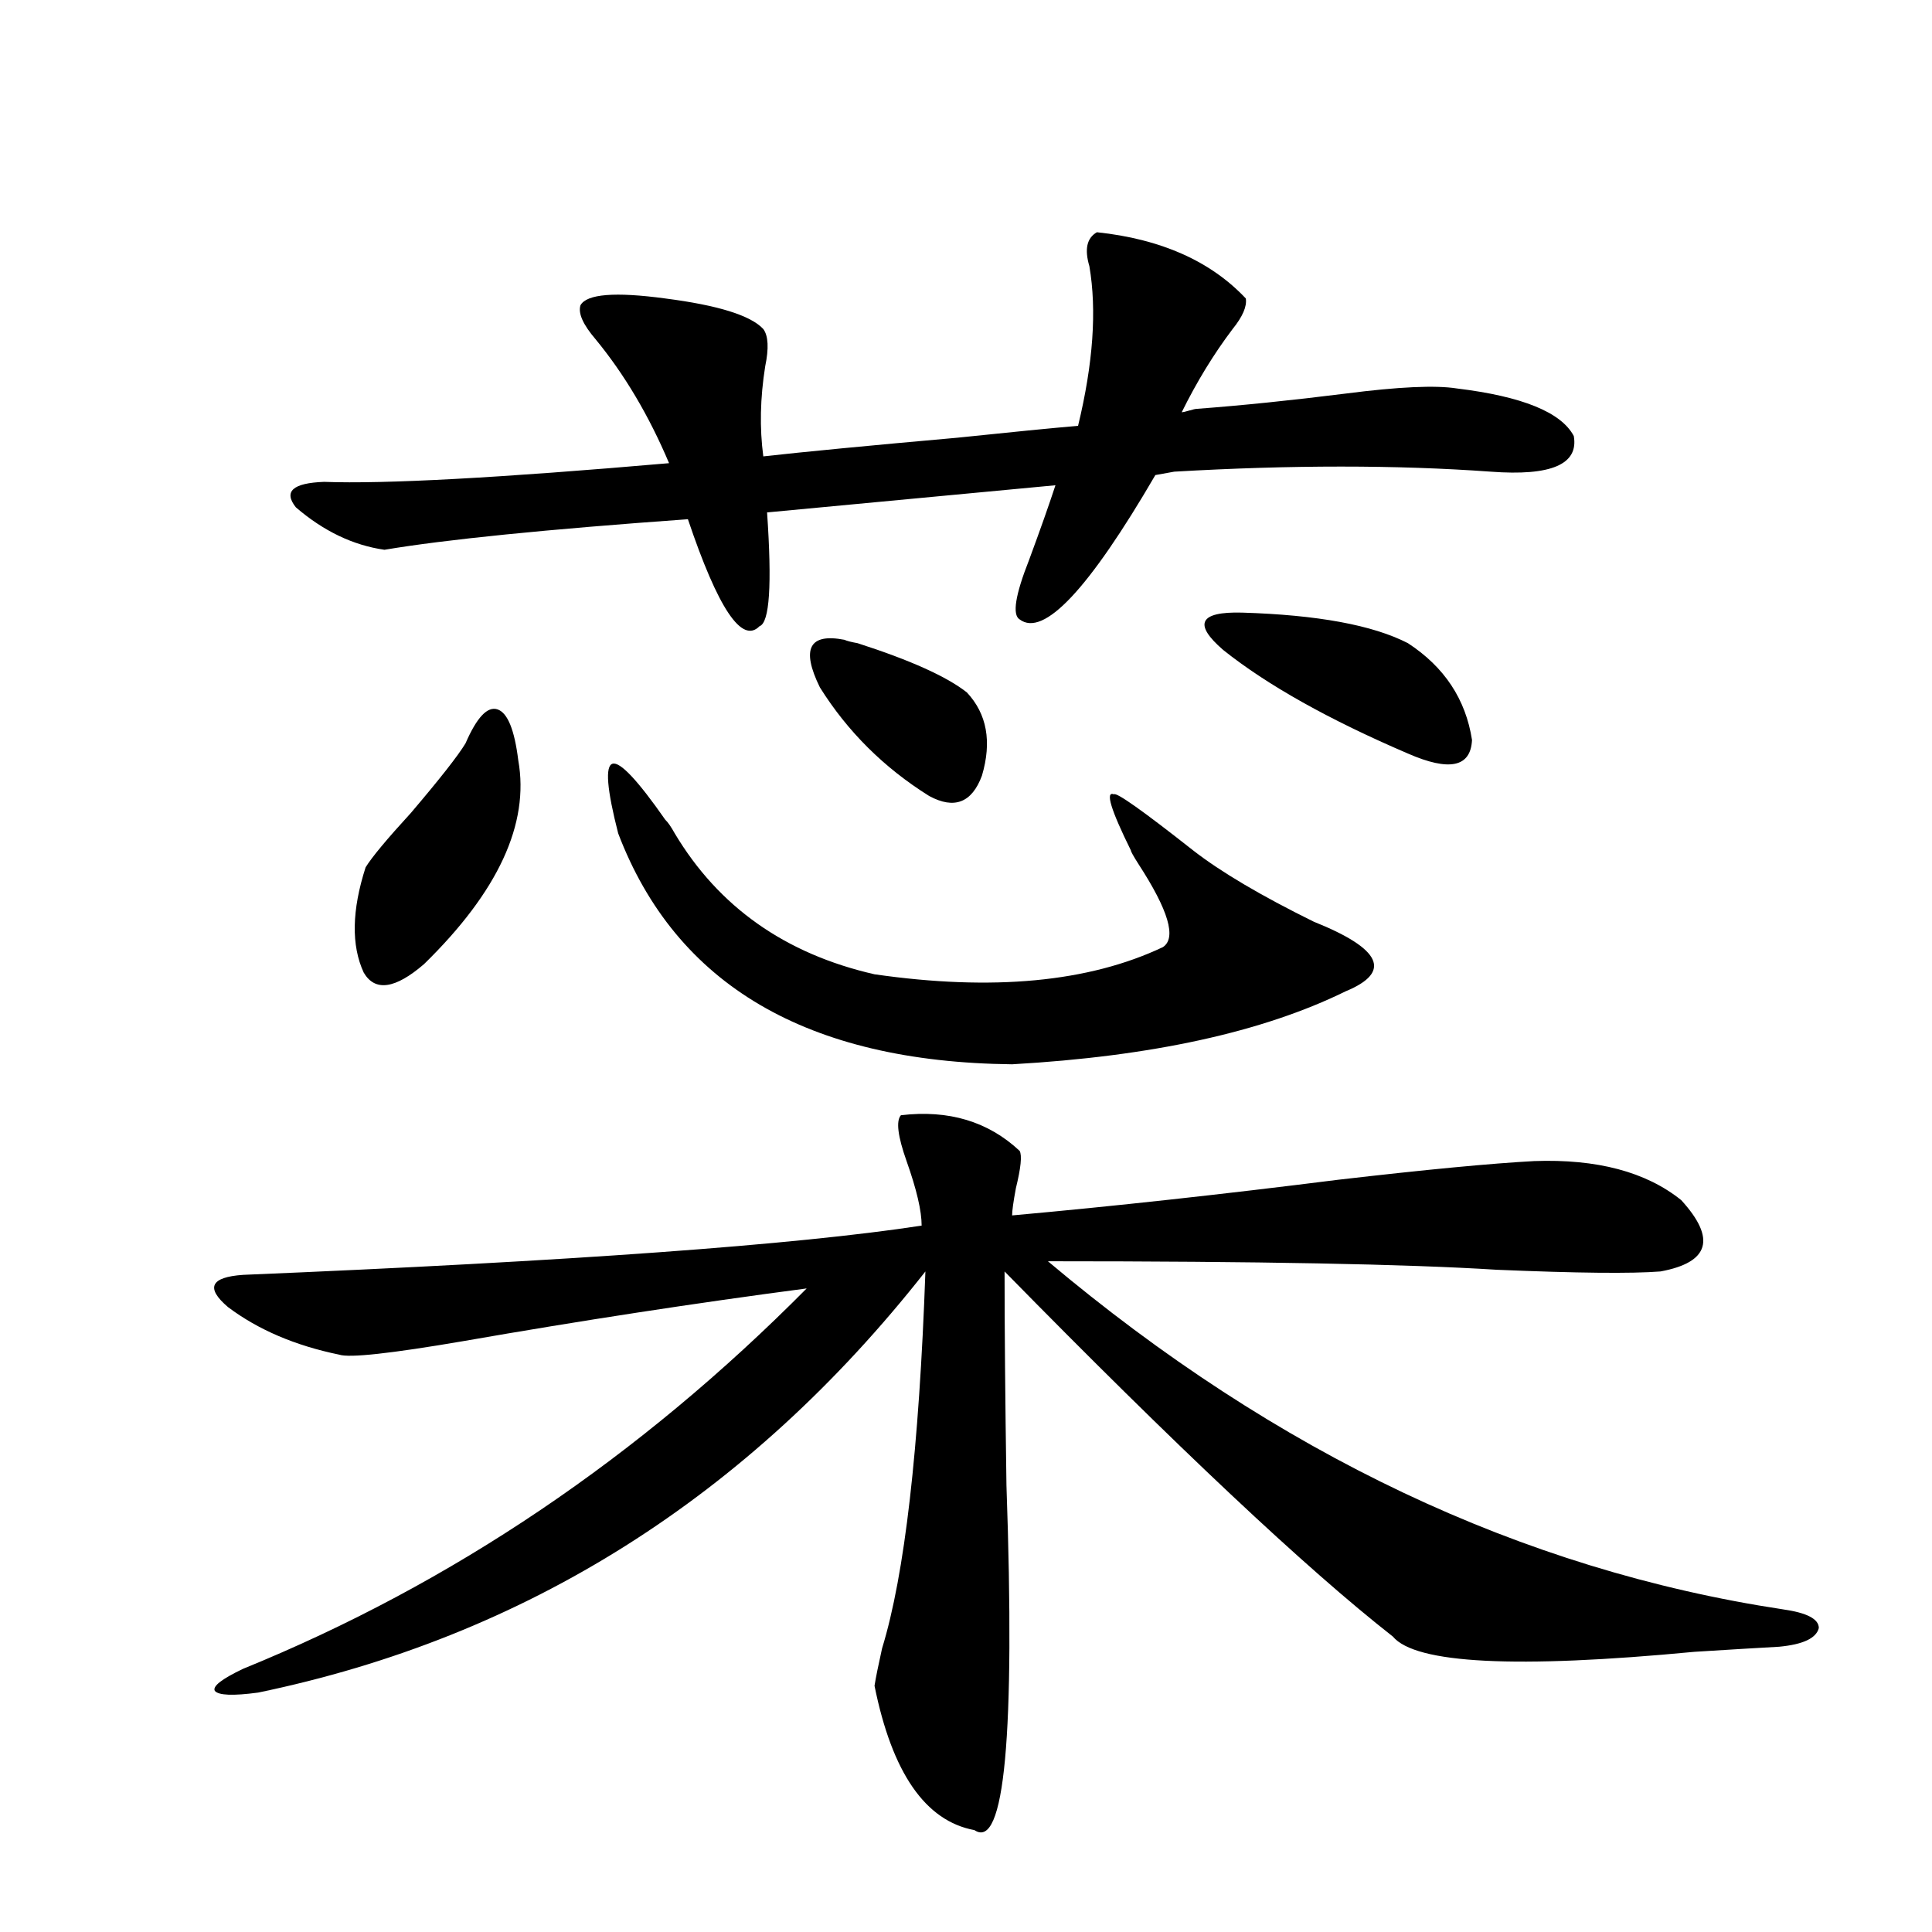 <?xml version="1.0" encoding="utf-8"?>
<!-- Generator: Adobe Illustrator 16.0.0, SVG Export Plug-In . SVG Version: 6.00 Build 0)  -->
<!DOCTYPE svg PUBLIC "-//W3C//DTD SVG 1.1//EN" "http://www.w3.org/Graphics/SVG/1.1/DTD/svg11.dtd">
<svg version="1.1" id="图层_1" xmlns="http://www.w3.org/2000/svg" xmlns:xlink="http://www.w3.org/1999/xlink" x="0px" y="0px"
	 width="1000px" height="1000px" viewBox="0 0 1000 1000" enable-background="new 0 0 1000 1000" xml:space="preserve">
<path d="M527.768,595.699c1.296,2.348,0.641,8.789-1.951,19.336c-1.311,7.031-1.951,11.728-1.951,14.063
	c52.026-4.683,108.29-10.835,168.776-18.457c45.518-5.273,79.343-8.487,101.461-9.668c32.515-1.167,57.88,5.576,76.096,20.215
	c18.201,19.927,14.634,32.231-10.731,36.914c-14.969,1.181-43.261,0.879-84.876-0.879c-46.188-2.925-123.579-4.395-232.189-4.395
	c118.366,99.619,245.192,159.673,380.479,180.176c12.348,1.758,18.536,4.971,18.536,9.668c-1.311,5.273-8.14,8.487-20.487,9.668
	c-10.411,0.577-25.045,1.456-43.901,2.637c-92.36,8.789-144.387,6.152-156.094-7.91c-44.877-35.156-111.872-98.135-200.971-188.965
	c0,28.716,0.32,65.63,0.976,110.742c4.543,129.488-0.976,188.965-16.585,178.418c-25.365-4.696-42.605-29.594-51.706-74.707
	c0.641-4.106,1.951-10.547,3.902-19.336c11.707-38.081,19.177-103.12,22.438-195.117
	c-91.705,116.606-206.824,189.253-345.357,217.969c-13.018,1.758-20.487,1.456-22.438-0.879c-1.311-2.348,3.567-6.152,14.634-11.426
	c107.955-43.945,205.193-109.561,291.7-196.875c-57.895,7.622-117.07,16.699-177.557,27.246c-37.728,6.455-59.19,8.789-64.388,7.031
	c-22.774-4.683-41.95-12.881-57.56-24.609c-11.707-9.956-9.116-15.518,7.805-16.699c169.096-7.031,286.167-15.518,351.21-25.488
	c0-7.608-2.606-18.745-7.805-33.398c-4.558-12.881-5.533-20.792-2.927-23.73C491.016,574.317,511.503,580.47,527.768,595.699z
	 M619.473,211.617c23.414-1.758,49.1-4.395,77.071-7.91c27.316-3.516,46.493-4.395,57.56-2.637
	c33.811,4.106,53.978,12.305,60.486,24.609c2.592,14.653-11.707,20.805-42.926,18.457c-48.779-3.516-103.412-3.516-163.898,0
	l-9.756,1.758c-34.48,59.189-57.895,84.087-70.242,74.707c-3.902-2.334-2.286-12.593,4.878-30.762
	c5.854-15.82,10.396-28.702,13.658-38.672l-149.265,14.063c2.592,37.505,1.296,57.129-3.902,58.887
	c-9.115,9.38-21.463-9.077-37.072-55.371c-73.504,5.273-125.85,10.547-157.069,15.82c-16.265-2.334-31.554-9.668-45.853-21.973
	c-6.509-8.198-1.631-12.593,14.634-13.184c31.219,1.181,90.729-2.046,178.532-9.668c-10.411-24.609-23.094-45.991-38.048-64.16
	c-6.509-7.608-9.115-13.472-7.805-17.578c3.247-5.85,17.881-7.031,43.901-3.516c27.316,3.516,44.222,8.789,50.73,15.82
	c2.592,3.516,2.927,9.97,0.976,19.336c-2.606,16.411-2.927,31.943-0.976,46.582c20.808-2.334,54.298-5.562,100.485-9.668
	c27.957-2.925,48.779-4.971,62.438-6.152c7.805-32.217,9.756-59.766,5.854-82.617c-2.606-8.789-1.311-14.639,3.902-17.578
	c33.17,3.516,58.855,14.941,77.071,34.277c0.641,4.106-1.631,9.38-6.829,15.82c-9.756,12.895-18.536,27.246-26.341,43.066
	c0.641,0,1.951-0.288,3.902-0.879C617.521,211.92,618.817,211.617,619.473,211.617z M240.945,384.762
	c5.854-13.472,11.372-19.336,16.585-17.578c5.198,1.758,8.78,10.547,10.731,26.367c5.854,32.822-10.411,67.978-48.779,105.469
	c-14.969,12.895-25.365,14.365-31.219,4.395c-6.509-14.063-6.189-32.217,0.976-54.492c3.247-5.273,11.051-14.639,23.414-28.125
	C227.607,403.219,237.043,391.217,240.945,384.762z M344.357,424.313c1.296,1.181,2.927,3.516,4.878,7.031
	c22.759,38.095,57.225,62.402,103.412,72.949c61.127,8.789,110.882,4.106,149.265-14.063c7.149-4.683,2.927-19.034-12.683-43.066
	c-2.606-4.092-3.902-6.441-3.902-7.031c-10.411-21.094-13.338-30.762-8.78-29.004c1.296-1.167,14.954,8.501,40.975,29.004
	c14.299,11.137,35.121,23.442,62.438,36.914c35.121,14.063,40.64,26.079,16.585,36.035
	c-42.926,21.094-100.485,33.701-172.679,37.793c-106.019-1.167-173.989-41.006-203.897-119.531
	c-5.854-22.852-6.829-34.854-2.927-36.035C320.943,394.142,330.044,403.81,344.357,424.313z M437.038,331.149
	c1.296,0.591,3.567,1.181,6.829,1.758c27.316,8.789,46.173,17.29,56.584,25.488c10.396,11.137,13.003,25.488,7.805,43.066
	c-5.213,14.063-14.313,17.578-27.316,10.547c-23.414-14.639-42.285-33.398-56.584-56.25
	C414.6,335.845,418.822,327.633,437.038,331.149z M642.887,317.086c39.023,1.181,67.636,6.455,85.852,15.82
	c18.856,12.305,29.908,29.004,33.17,50.098c-0.655,14.063-11.707,16.411-33.17,7.031c-40.975-17.578-72.849-35.445-95.607-53.613
	C617.521,322.95,620.769,316.51,642.887,317.086z"/>
</svg>
